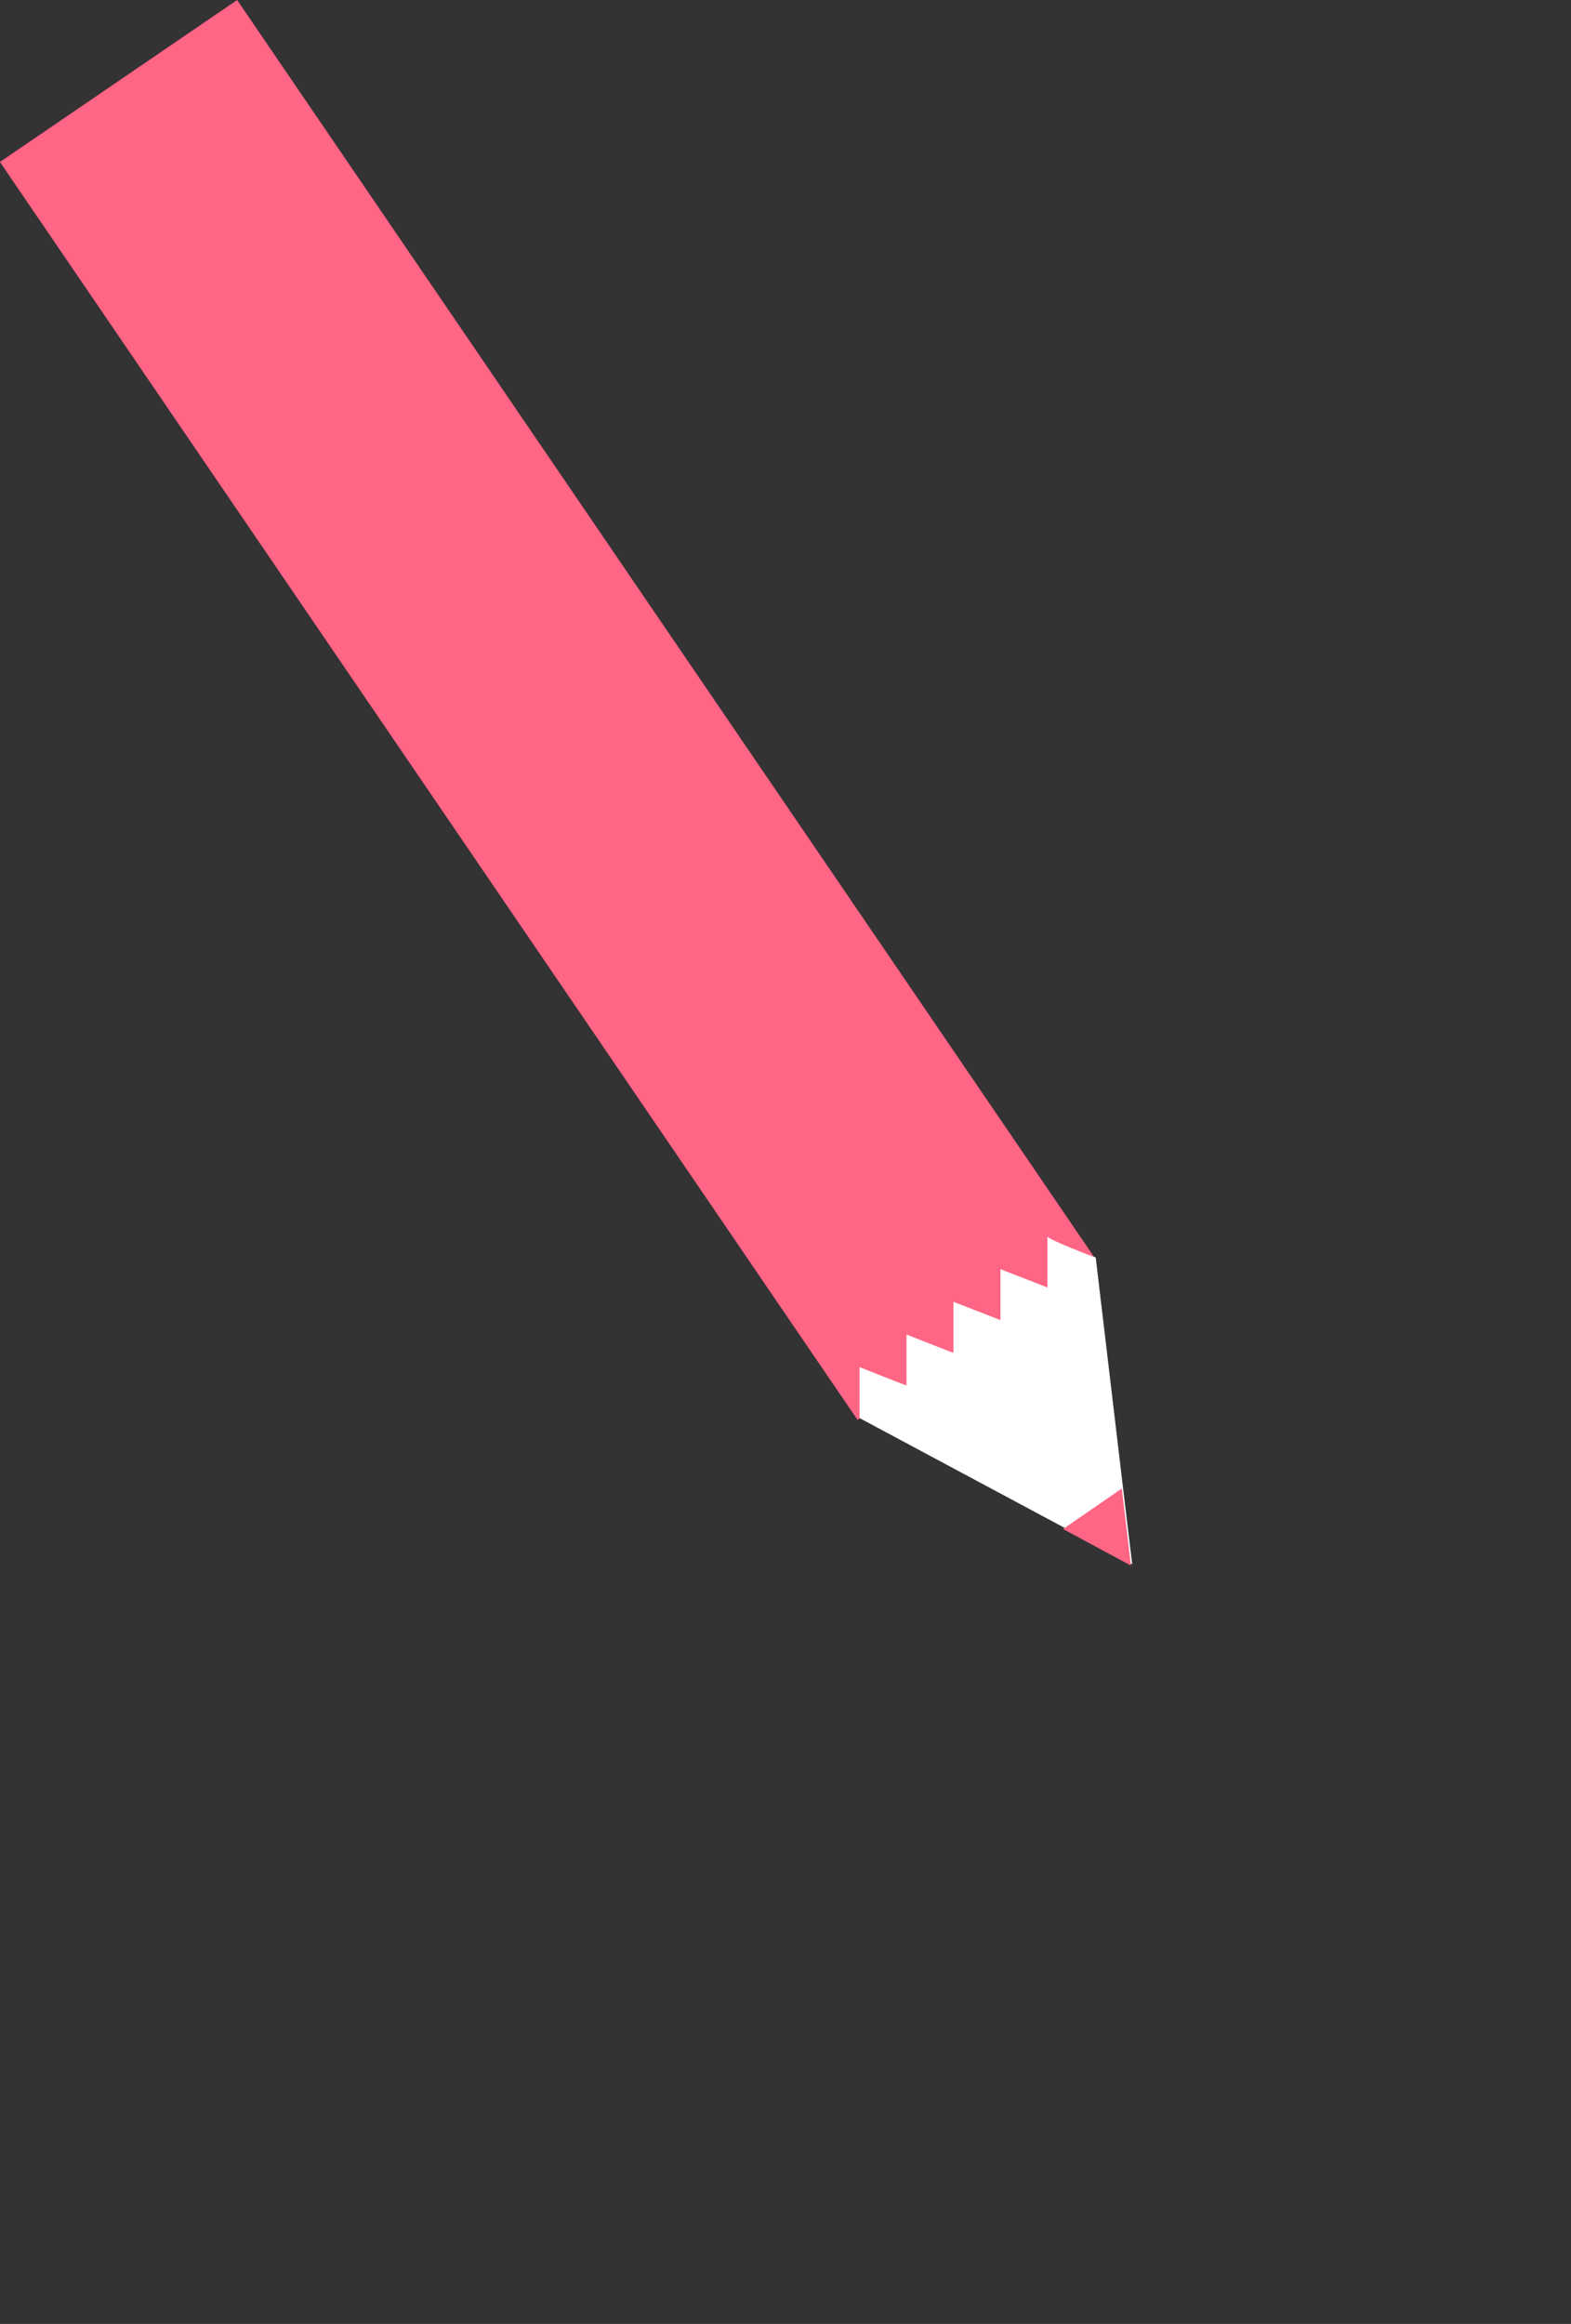 <svg width="48" height="71" viewBox="0 0 48 71" fill="none" xmlns="http://www.w3.org/2000/svg">
<rect x="0" y="0" width="48" height="71" fill="#333333" stroke="none"/>
<path d="M7.245 0.002L0 4.949L26.201 43.377L33.446 38.43L7.245 0.002Z" fill="#B2226A"/>
<path d="M7.245 0.002L0 4.949L26.201 43.377L33.446 38.43L7.245 0.002Z" fill="#FF6584"/>
<path d="M33.478 38.416L34.315 45.478L34.594 47.792L32.521 46.675L26.262 43.324V41.767C26.262 41.767 27.657 42.326 27.697 42.326V40.77C27.697 40.77 29.093 41.328 29.132 41.328V39.772L30.568 40.331V38.775L32.003 39.334V37.777C32.003 37.857 33.438 38.416 33.478 38.416Z" fill="white"/>
<path d="M34.275 45.477L34.554 47.831L32.48 46.714L34.275 45.477Z" fill="#FF6584"/>
</svg>

